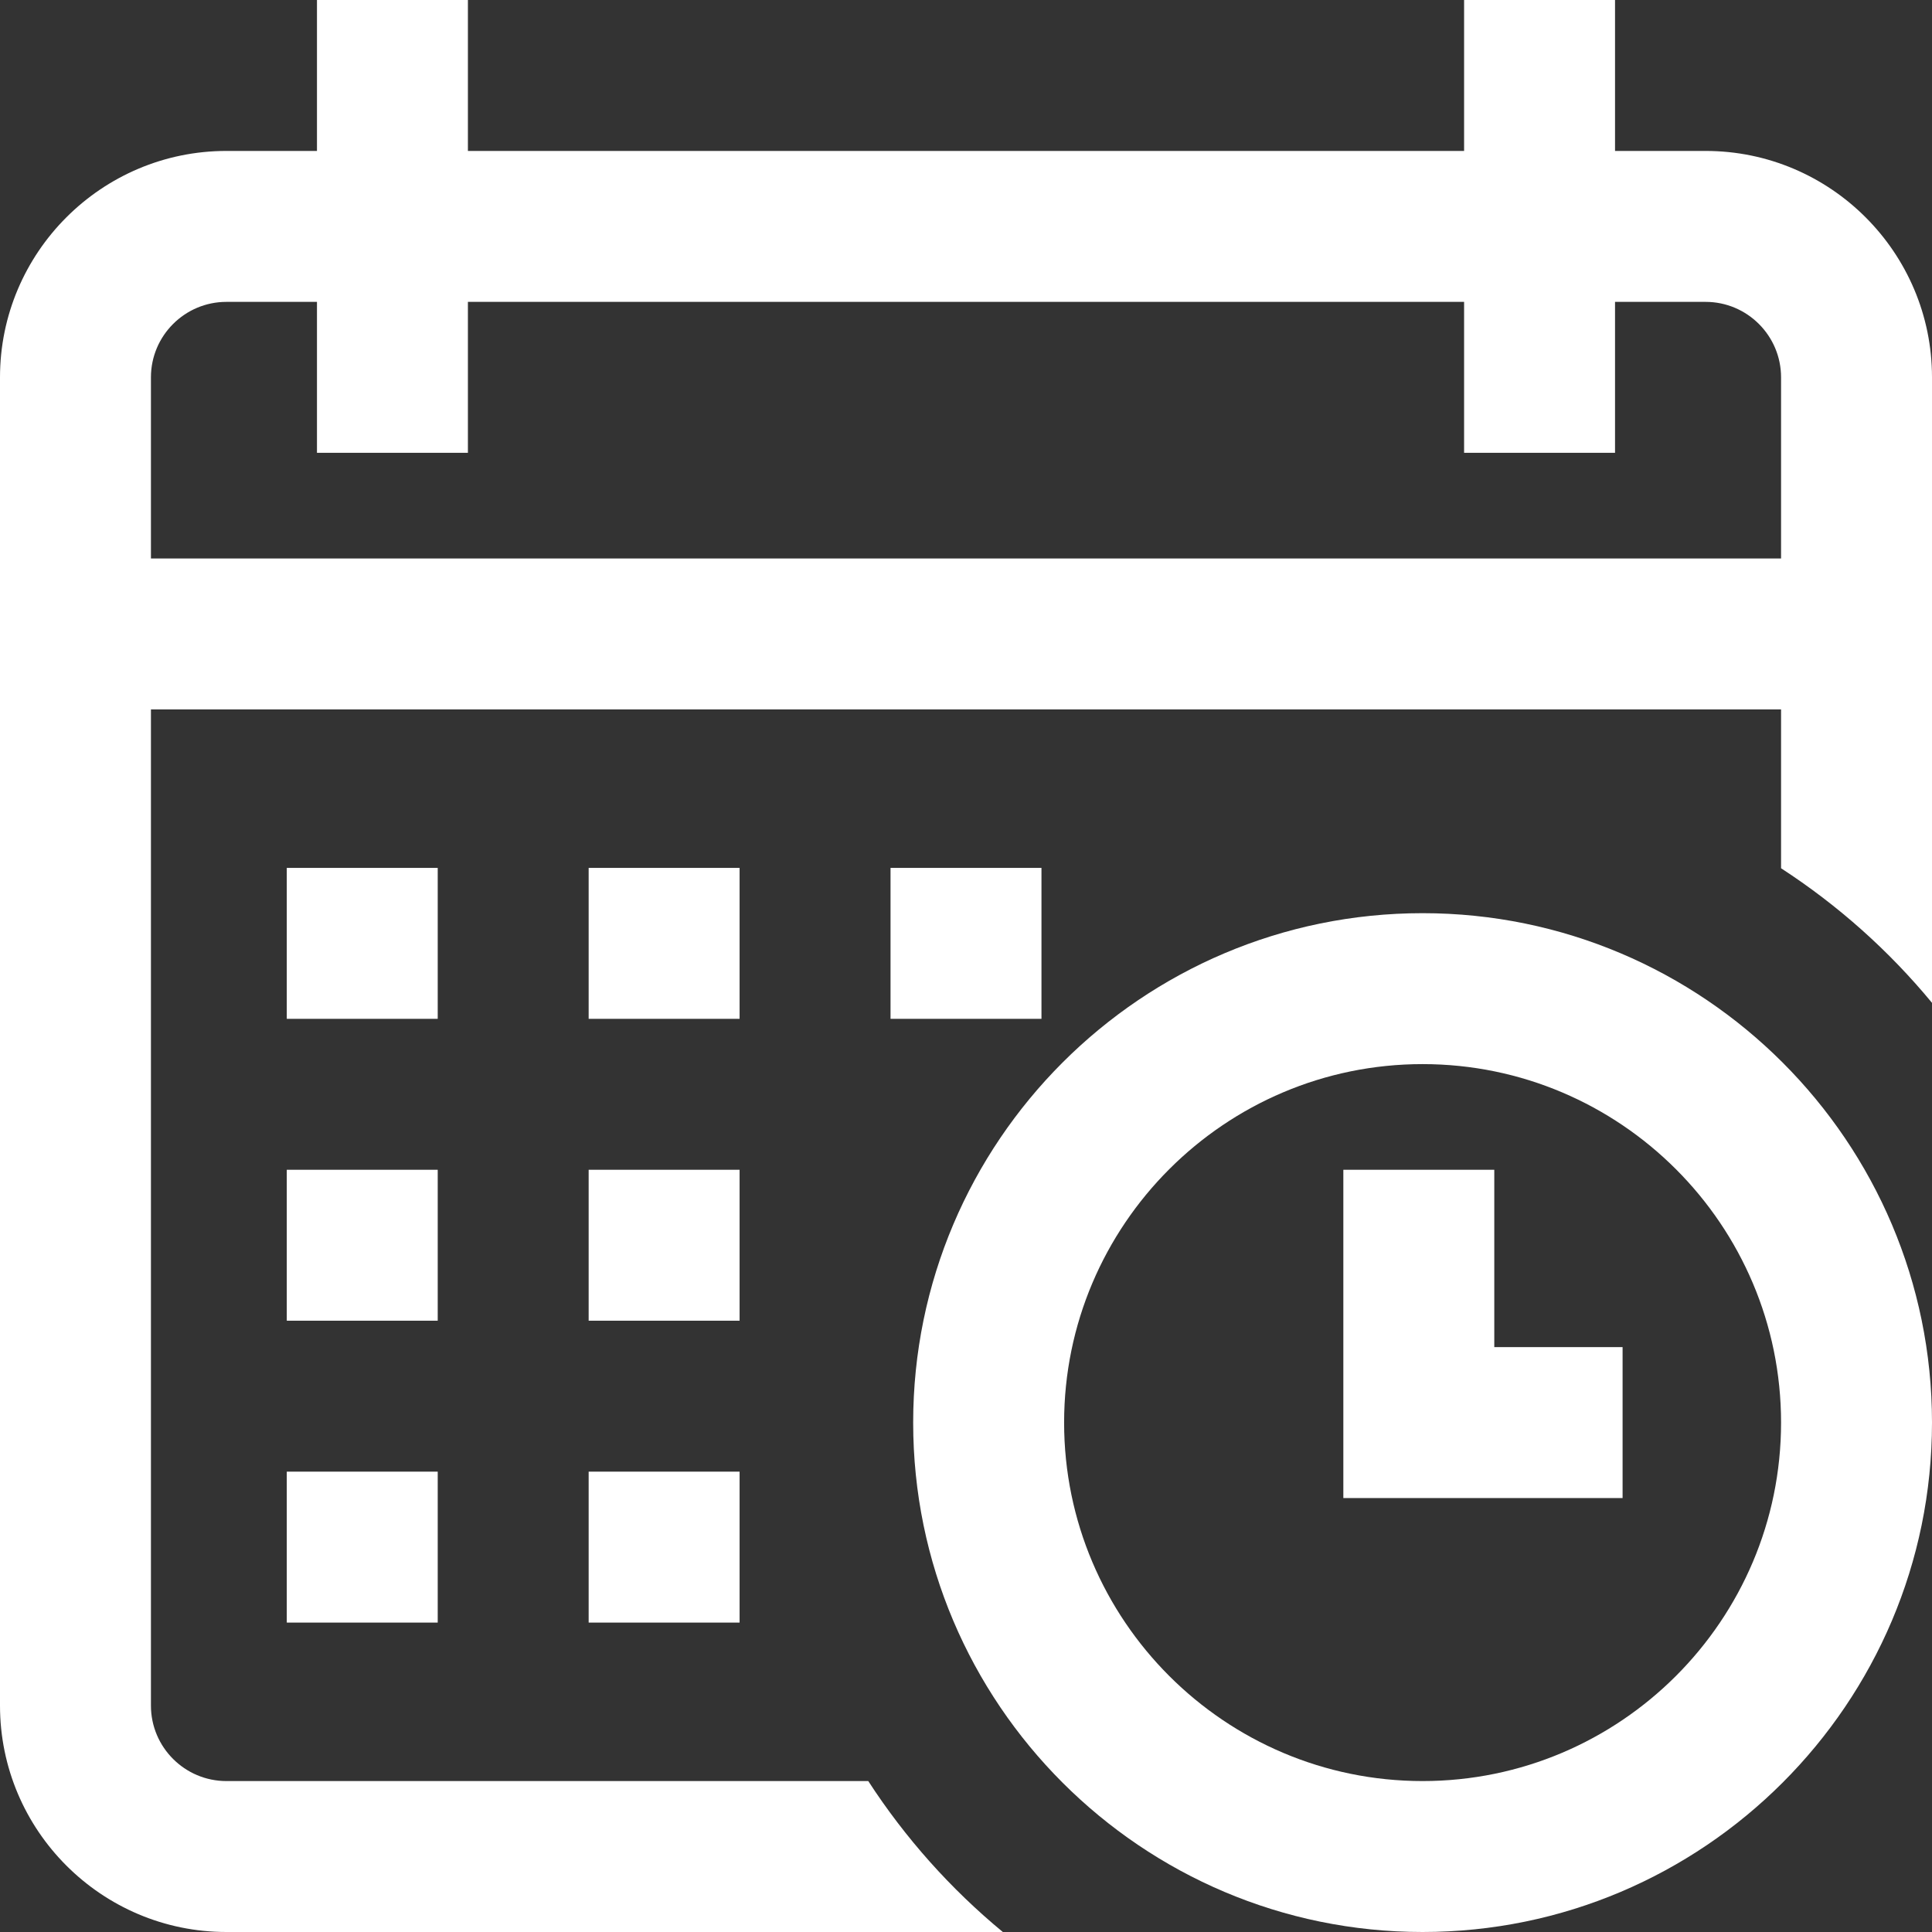 <?xml version="1.0" encoding="utf-8"?>
<!-- Generator: Adobe Illustrator 16.0.0, SVG Export Plug-In . SVG Version: 6.00 Build 0)  -->
<!DOCTYPE svg PUBLIC "-//W3C//DTD SVG 1.1//EN" "http://www.w3.org/Graphics/SVG/1.1/DTD/svg11.dtd">
<svg version="1.1" id="Capa_1" xmlns="http://www.w3.org/2000/svg" xmlns:xlink="http://www.w3.org/1999/xlink" x="0px" y="0px"
	 width="400px" height="400px" viewBox="0 0 400 400" enable-background="new 0 0 400 400" xml:space="preserve">
<rect x="0" y="0" width="400" height="400" fill="#333333" stroke="none"/>
<g>
	<g>
		<g>
			<rect x="184.375" y="179.688" fill="#FFFFFF" width="31.25" height="31.25"/>
			<path fill="#FFFFFF" d="M353.125,31.25h-18.75V0h-31.25v31.25H96.875V0h-31.25v31.25h-18.75C21.028,31.25,0,52.278,0,78.125v275
				C0,378.972,21.028,400,46.875,400h103.906h2.344h54.502c-10.804-8.917-20.213-19.462-27.862-31.25h-26.64h-2.344H46.875
				c-8.616,0-15.625-7.01-15.625-15.625v-206.25h337.5v31.25v1.563v0.077c11.787,7.649,22.333,17.06,31.25,27.862v-27.939v-1.563
				v-100C400,52.278,378.972,31.25,353.125,31.25z M368.75,115.625H31.25v-37.5c0-8.616,7.009-15.625,15.625-15.625h18.75v31.25
				h31.25V62.5h206.25v31.25h31.25V62.5h18.75c8.615,0,15.625,7.009,15.625,15.625V115.625z"/>
			<path fill="#FFFFFF" d="M294.531,189.063c-58.155,0-105.469,47.313-105.469,105.469S236.376,400,294.531,400
				S400,352.687,400,294.531S352.687,189.063,294.531,189.063z M294.531,368.75c-40.924,0-74.219-33.295-74.219-74.219
				s33.295-74.219,74.219-74.219s74.219,33.295,74.219,74.219S335.455,368.75,294.531,368.75z"/>
			<polygon fill="#FFFFFF" points="309.375,242.188 278.125,242.188 278.125,310.156 335.938,310.156 335.938,278.906 
				309.375,278.906 			"/>
			<rect x="121.875" y="242.188" fill="#FFFFFF" width="31.25" height="31.25"/>
			<rect x="59.375" y="242.188" fill="#FFFFFF" width="31.25" height="31.25"/>
			<rect x="59.375" y="179.688" fill="#FFFFFF" width="31.25" height="31.25"/>
			<rect x="59.375" y="304.688" fill="#FFFFFF" width="31.25" height="31.25"/>
			<rect x="121.875" y="179.688" fill="#FFFFFF" width="31.25" height="31.25"/>
			<rect x="121.875" y="304.688" fill="#FFFFFF" width="31.25" height="31.25"/>
		</g>
	</g>
</g>
</svg>

